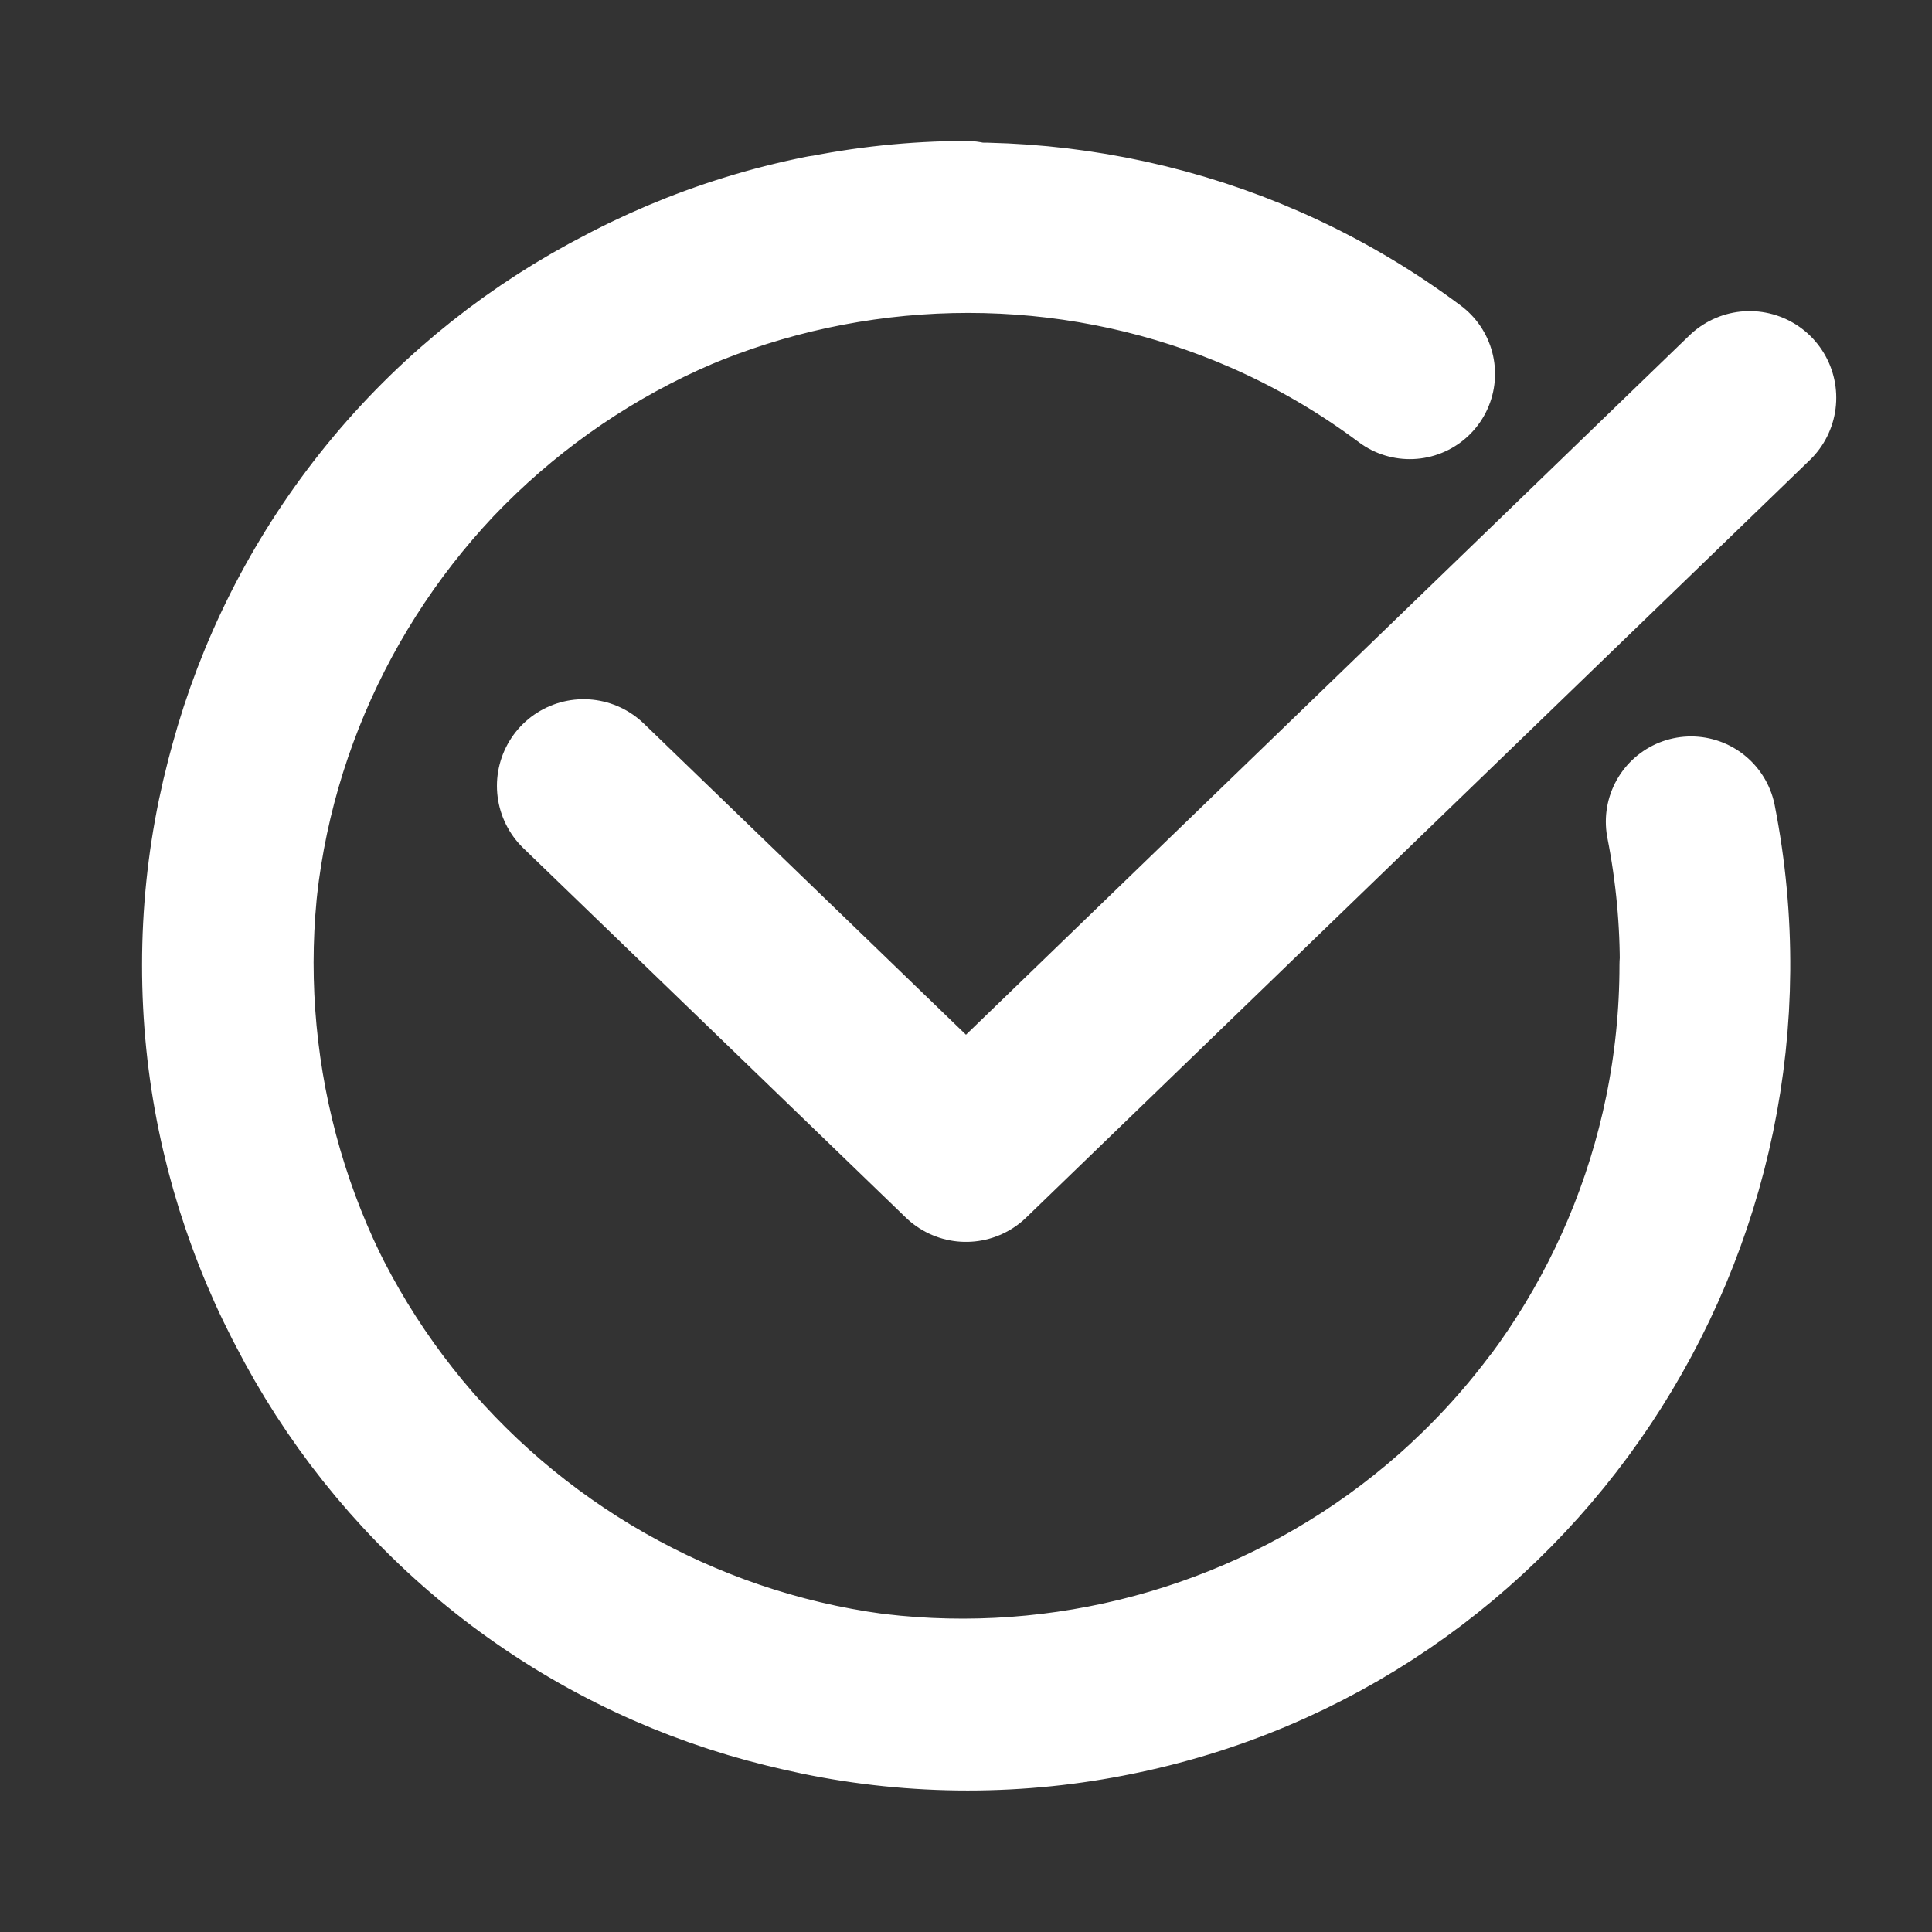 <?xml version="1.0" encoding="UTF-8"?><svg id="a" xmlns="http://www.w3.org/2000/svg" viewBox="0 0 34 34"><rect x="0" y="0" width="34" height="34" fill="#333333" stroke="none"/><polyline points="30.79 7 17 20.33 10.27 13.83" style="fill:none; stroke:#fff; stroke-linecap:round; stroke-linejoin:round; stroke-width:3.05px;"/><path d="m30,16.98c0,7.16-5.82,13.03-12.97,13.03-7.15,0-13.04-5.88-13.03-13.03,0-7.12,5.87-12.98,13-13m7.81,2.6c-5.71-4.27-13.92-3.1-18.2,2.58-4.3,5.71-3.12,13.95,2.59,18.25,5.71,4.29,13.89,3.09,18.2-2.63M14.48,4.23c-7,1.4-11.6,8.29-10.23,15.27,1.38,7.02,8.3,11.64,15.31,10.26,7.01-1.38,11.58-8.28,10.2-15.3" style="fill:none; stroke:#fff; stroke-linecap:round; stroke-miterlimit:10; stroke-width:3px;"/></svg>